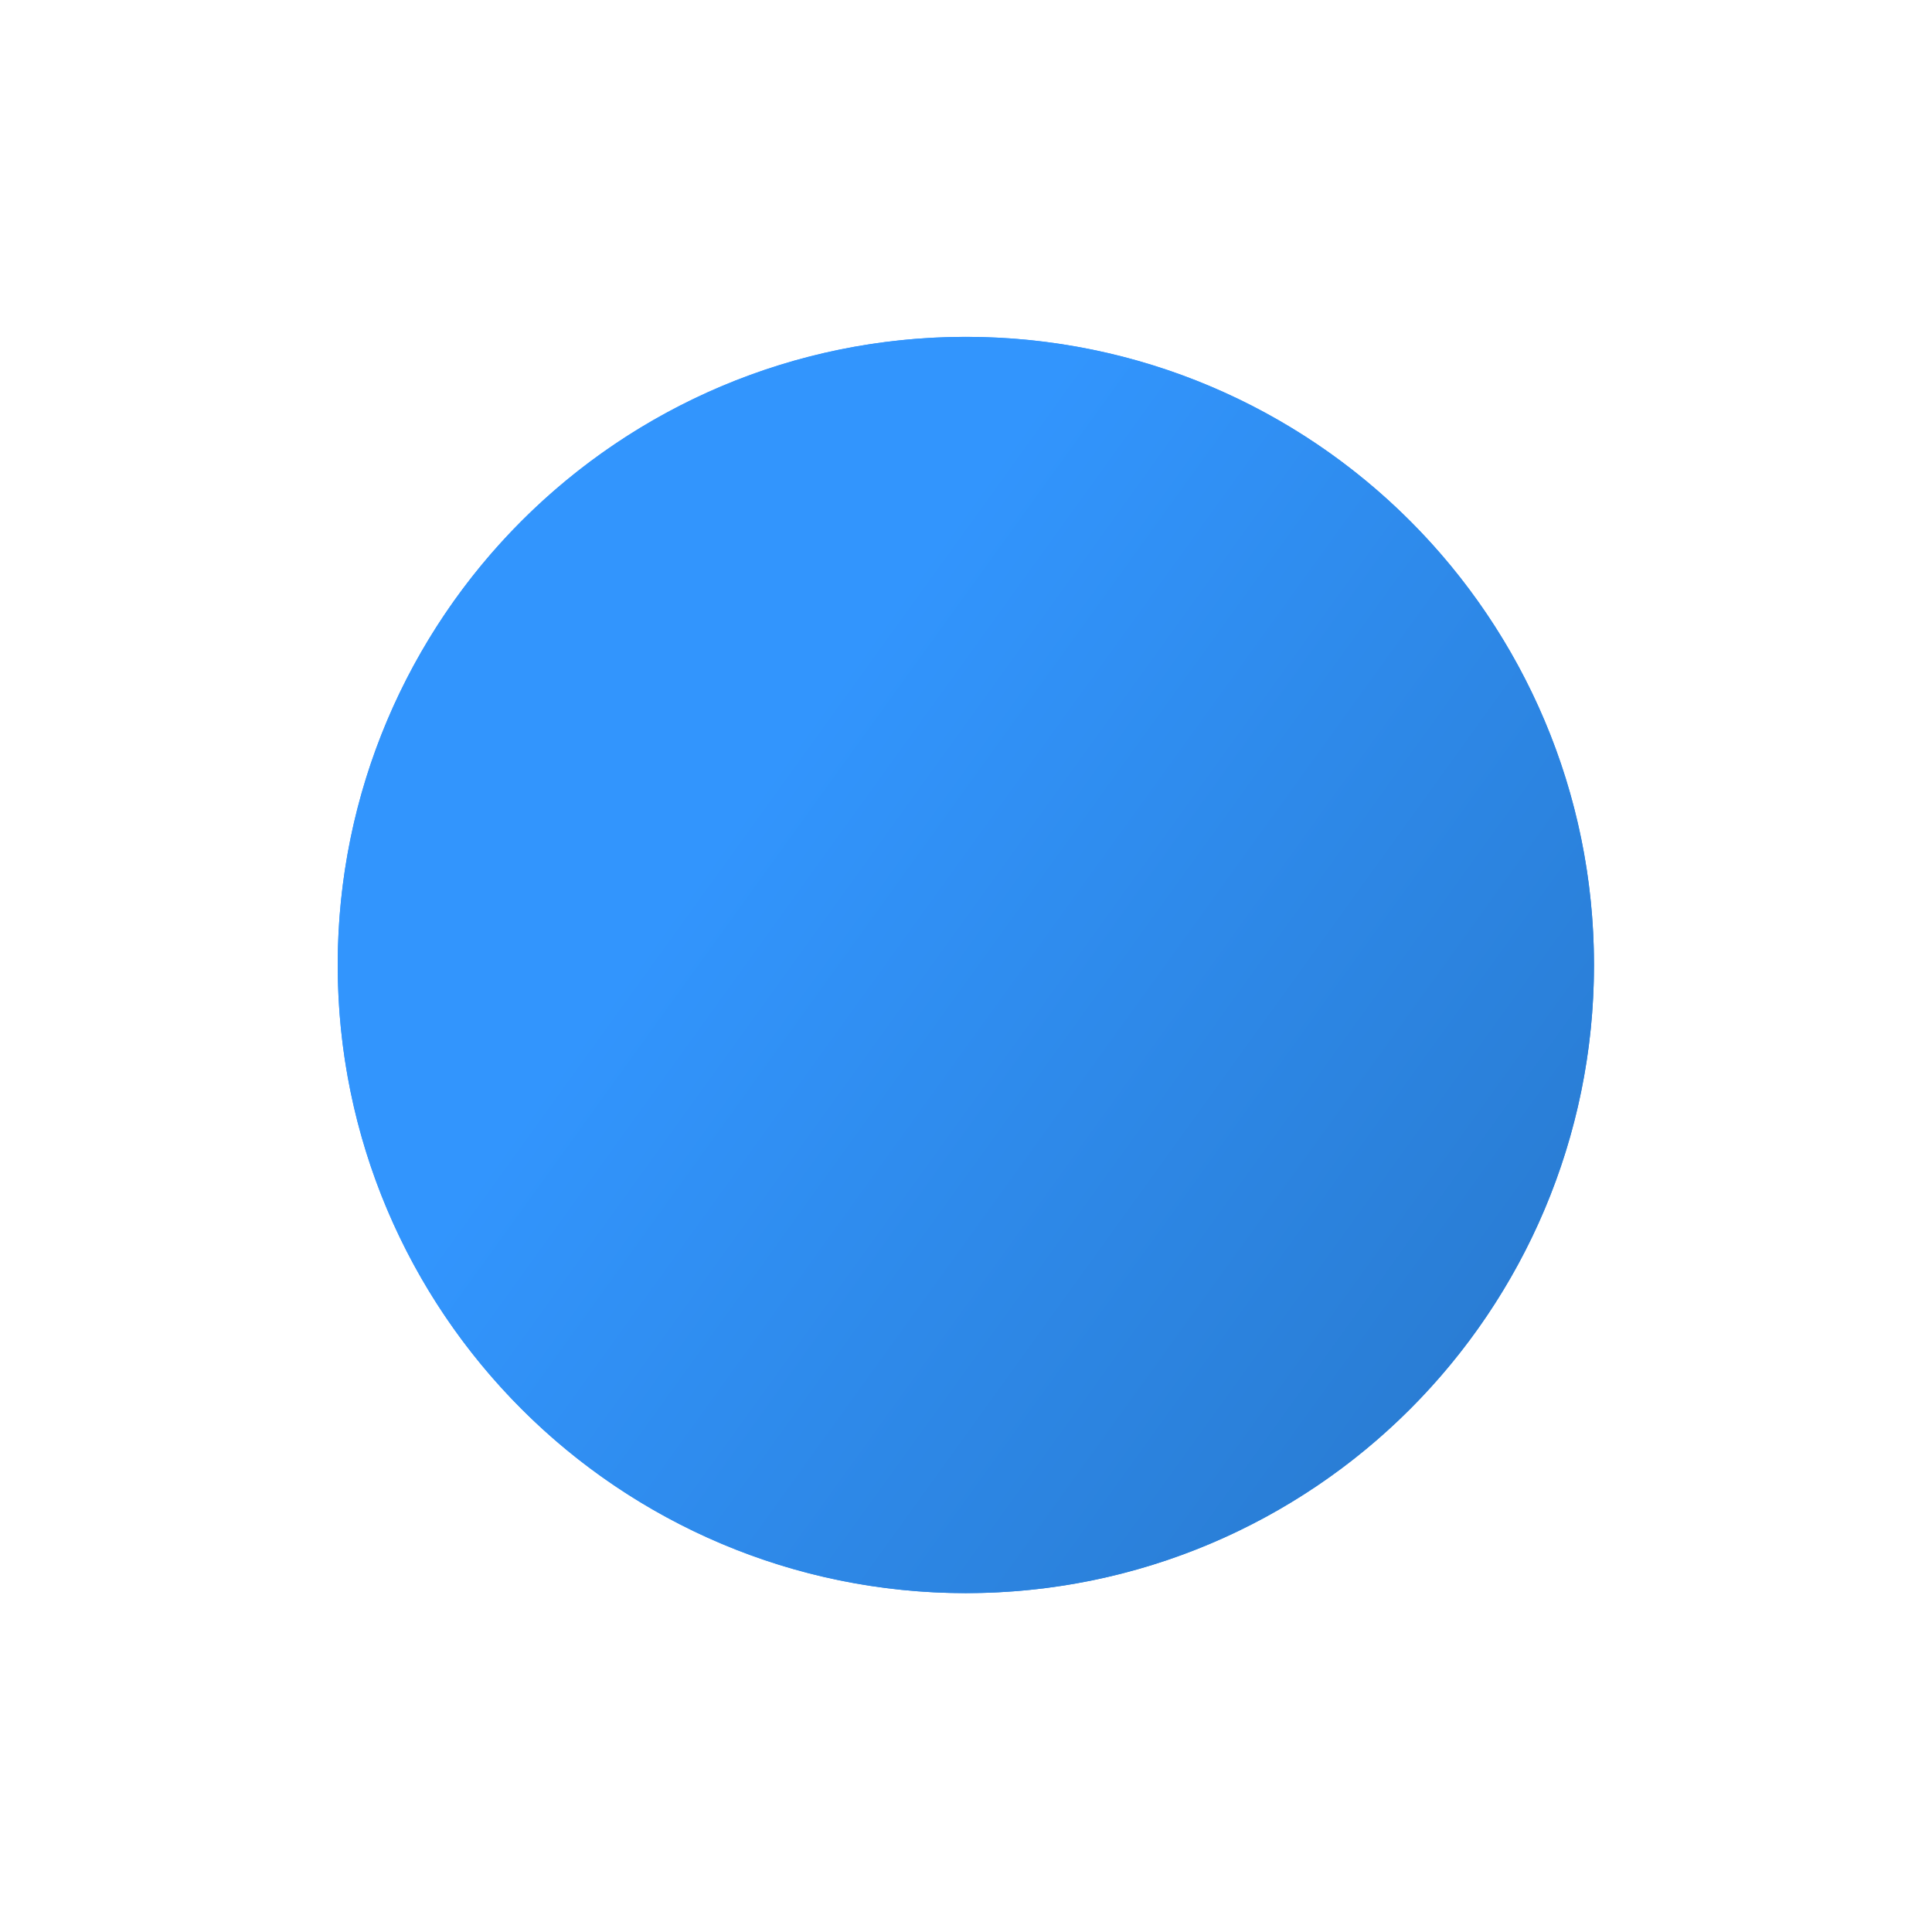<?xml version="1.0" encoding="UTF-8"?> <svg xmlns="http://www.w3.org/2000/svg" width="203" height="203" viewBox="0 0 203 203" fill="none"> <g filter="url(#filter0_f_646_1622)"> <circle cx="101.484" cy="101.395" r="66" fill="url(#paint0_linear_646_1622)"></circle> <g style="mix-blend-mode:overlay"> <path d="M101.484 167.394C137.935 167.394 167.484 137.845 167.484 101.394C167.484 64.944 137.935 35.395 101.484 35.395C65.034 35.395 35.484 64.944 35.484 101.394C35.484 137.845 65.034 167.394 101.484 167.394Z" fill="url(#paint1_linear_646_1622)"></path> </g> </g> <defs> <filter id="filter0_f_646_1622" x="0.484" y="0.395" width="202" height="202" filterUnits="userSpaceOnUse" color-interpolation-filters="sRGB"> <feFlood flood-opacity="0" result="BackgroundImageFix"></feFlood> <feBlend mode="normal" in="SourceGraphic" in2="BackgroundImageFix" result="shape"></feBlend> <feGaussianBlur stdDeviation="17.5" result="effect1_foregroundBlur_646_1622"></feGaussianBlur> </filter> <linearGradient id="paint0_linear_646_1622" x1="331.432" y1="265.746" x2="78.862" y2="83.646" gradientUnits="userSpaceOnUse"> <stop stop-color="#164678"></stop> <stop offset="0.464" stop-color="#236BB6"></stop> <stop offset="1" stop-color="#3295FD"></stop> </linearGradient> <linearGradient id="paint1_linear_646_1622" x1="331.432" y1="265.746" x2="78.862" y2="83.646" gradientUnits="userSpaceOnUse"> <stop stop-color="#164678"></stop> <stop offset="0.464" stop-color="#236BB6"></stop> <stop offset="1" stop-color="#3295FD"></stop> </linearGradient> </defs> </svg> 